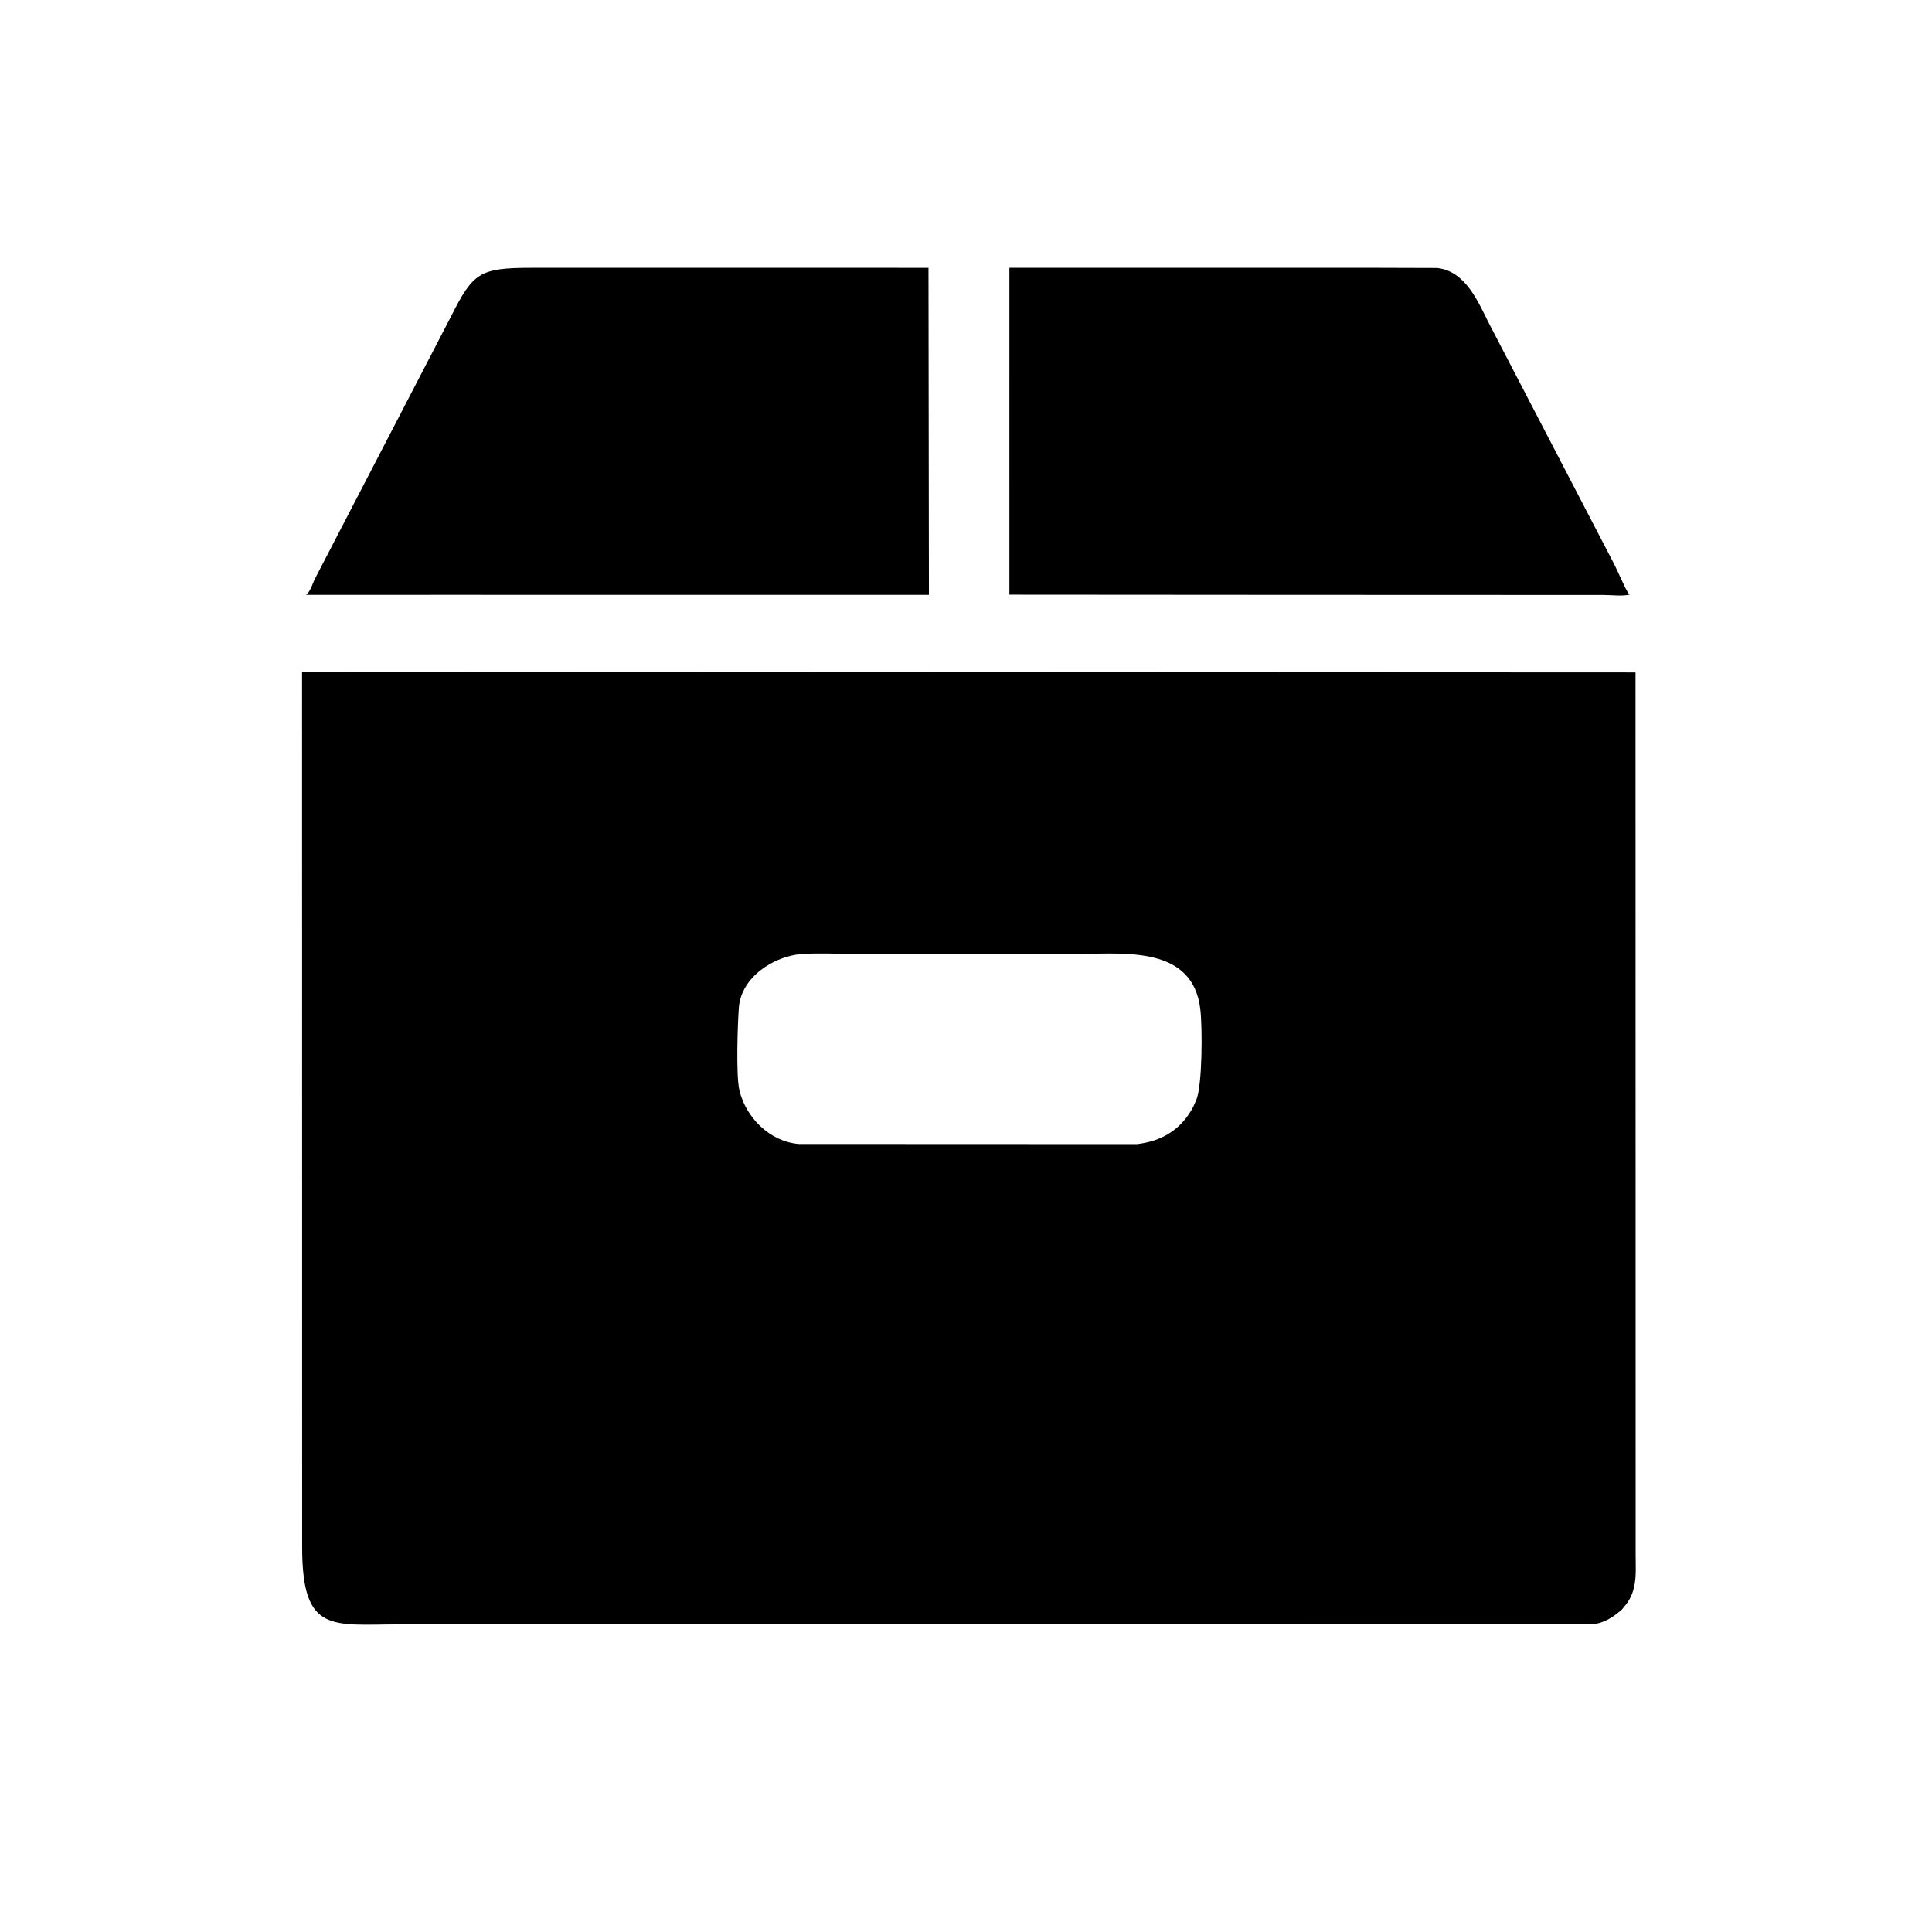 <svg version="1.1" xmlns="http://www.w3.org/2000/svg" style="display: block;" viewBox="0 0 2048 2048" width="640" height="640">
<path transform="translate(0,0)" fill="rgb(0,0,0)" d="M 457.283 630.539 L 324.453 630.589 C 329.13 627.05 331.354 618.328 334.034 613.134 L 477.924 335.807 C 501.563 288.856 508.169 283.969 563.498 283.899 L 854.937 283.868 L 984.231 283.921 L 984.692 630.545 L 457.283 630.539 z"/>
<path transform="translate(0,0)" fill="rgb(0,0,0)" d="M 1350.08 630.556 L 1069.99 630.366 L 1070 283.88 L 1448.82 283.868 L 1523.48 284.085 C 1553.33 287.316 1566.69 319.504 1578.34 342.768 L 1711 597.836 C 1714.18 603.638 1723.34 625.585 1726.28 628.945 L 1727.55 630.314 C 1719.64 632.147 1708.3 630.693 1700.08 630.687 L 1350.08 630.556 z"/>
<path transform="translate(0,0)" fill="rgb(0,0,0)" d="M 1719.39 1706.06 C 1709.79 1714.59 1699.02 1721.53 1685.79 1721.86 L 424.053 1721.93 C 351.84 1721.91 320.433 1732.18 320.29 1640.44 L 320.193 712.162 L 1733.71 712.79 L 1733.84 1647.76 C 1733.82 1658.62 1734.7 1670.66 1732.39 1681.29 L 1731.99 1683 C 1729.74 1692.81 1725.78 1698.55 1719.39 1706.06 z M 849.768 1011.31 C 820.196 1013.61 785.734 1035.74 783.232 1067.99 C 781.941 1084.64 780.043 1139.52 783.734 1155.43 C 790.528 1184.73 816.013 1210.05 846.622 1212.67 L 1205.13 1212.82 C 1231.35 1209.83 1252.45 1197.35 1265 1173 L 1268.11 1166 C 1274.55 1150.16 1274.69 1089.8 1272.38 1069.96 C 1264.57 1002.67 1192.74 1011.12 1145.39 1011.12 L 906.536 1011.19 C 887.863 1011.2 868.37 1010.08 849.768 1011.31 z"/>
</svg>